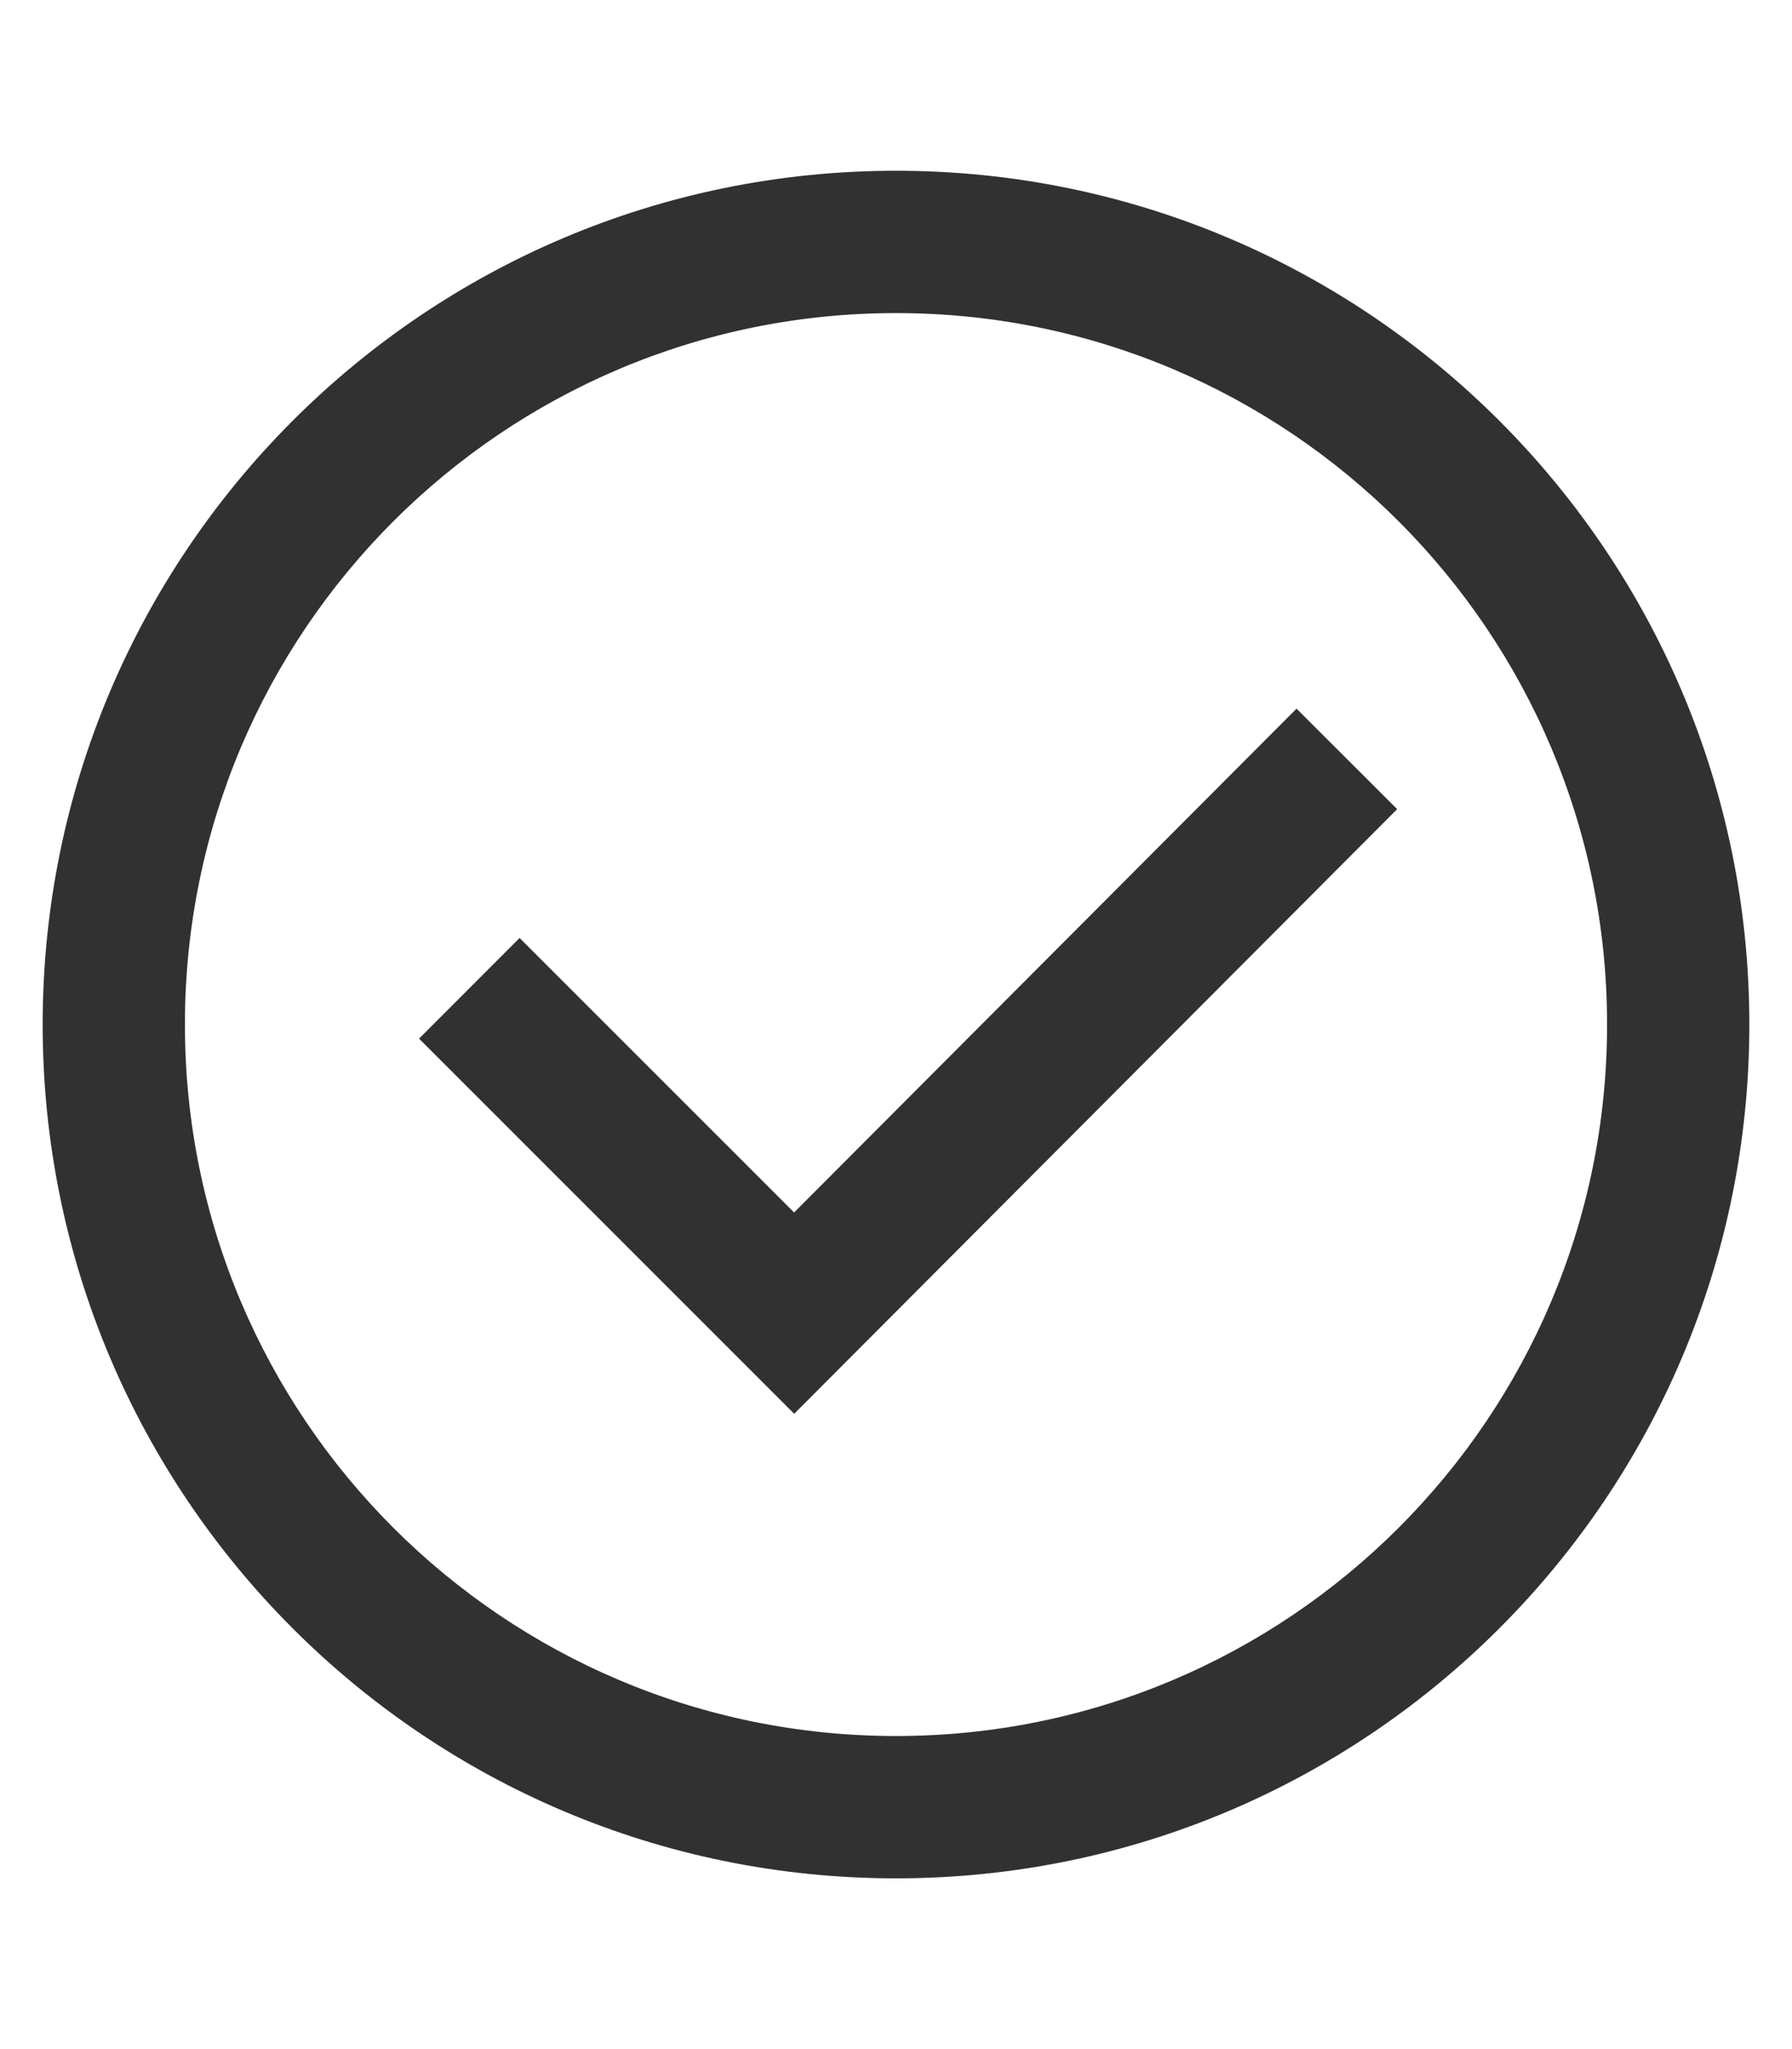 <svg width="21" height="24" viewBox="0 0 21 24" fill="none" xmlns="http://www.w3.org/2000/svg">
<path fill-rule="evenodd" clip-rule="evenodd" d="M10.5 20.333C15.102 20.333 18.833 16.602 18.833 12C18.833 7.398 15.102 3.667 10.5 3.667C5.898 3.667 2.167 7.398 2.167 12C2.167 16.602 5.898 20.333 10.5 20.333ZM10.5 22C4.977 22 0.5 17.523 0.5 12C0.5 6.477 4.977 2 10.5 2C16.023 2 20.5 6.477 20.5 12C20.5 17.523 16.023 22 10.5 22ZM9.306 14.201L6.089 10.986L4.911 12.165L9.307 16.559L16.373 9.477L15.194 8.3L9.306 14.201Z" fill="#313131"/>
</svg>
